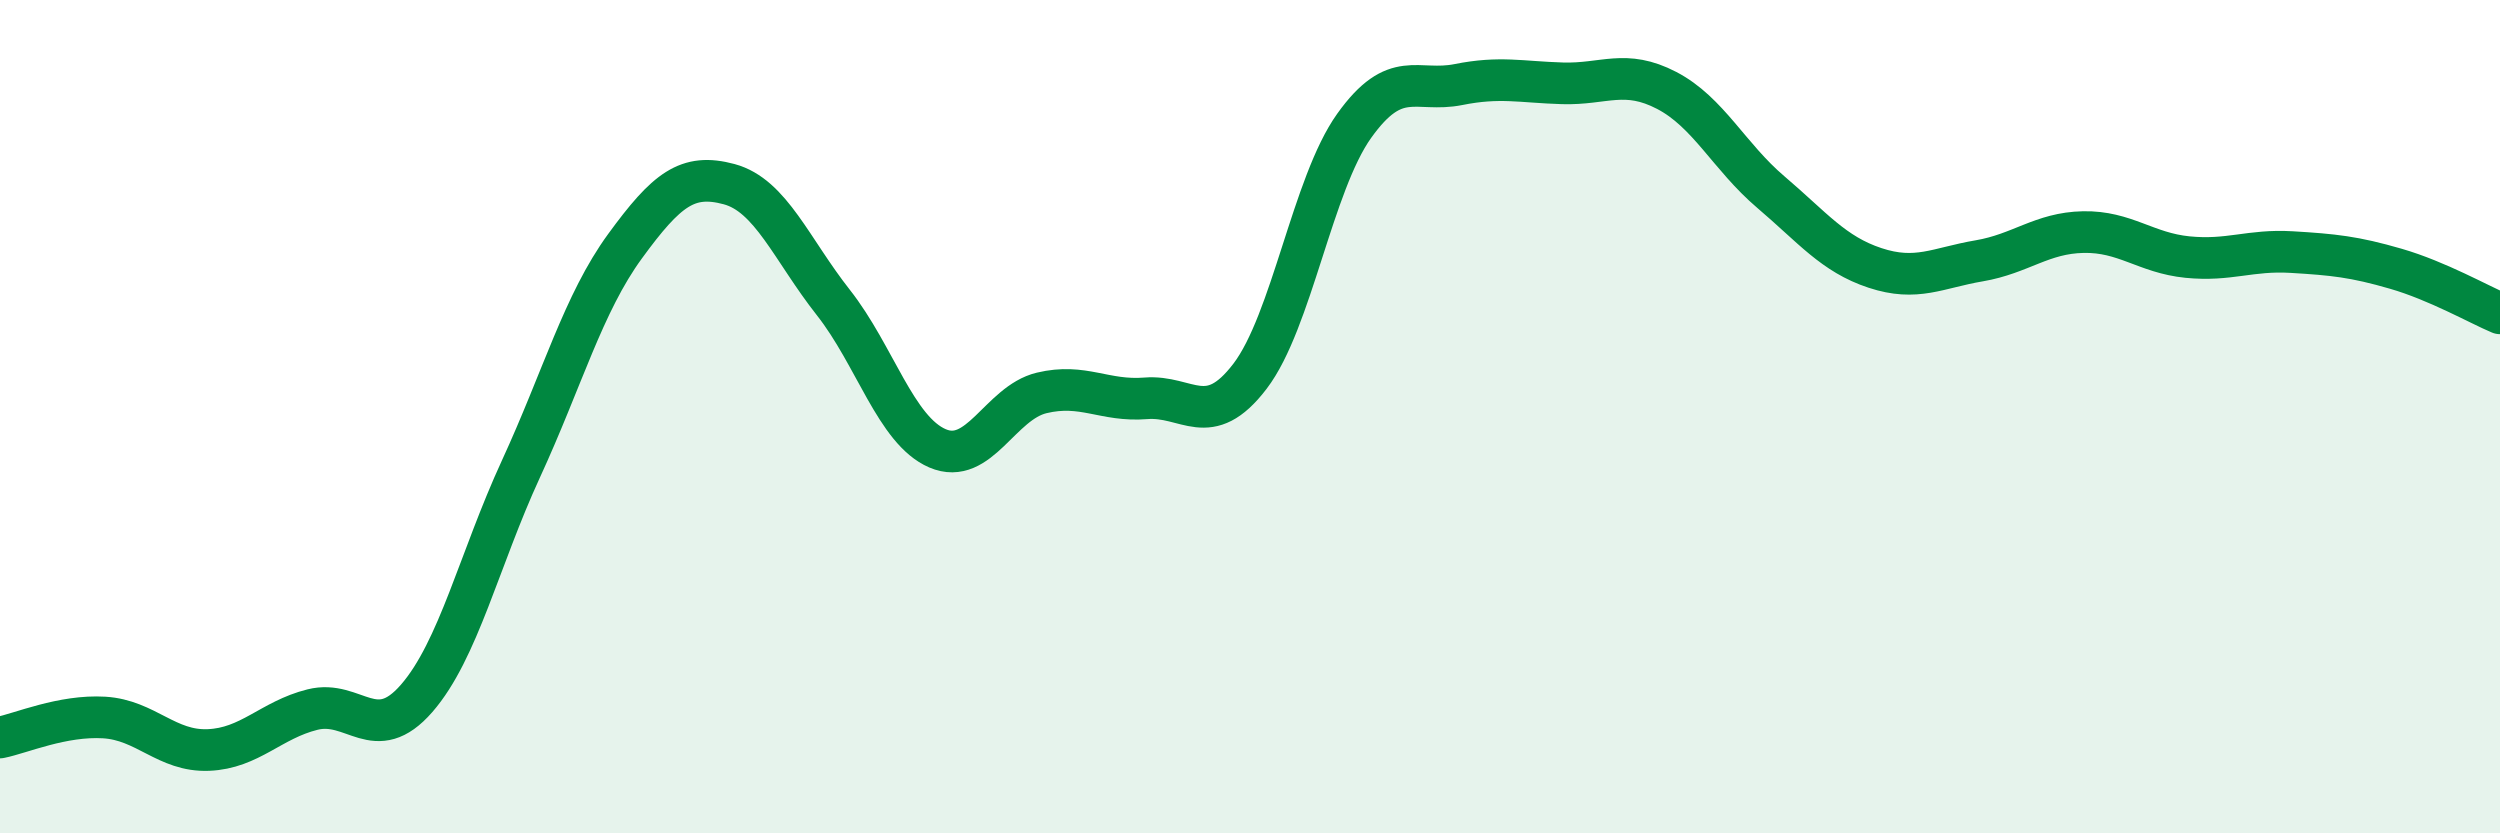 
    <svg width="60" height="20" viewBox="0 0 60 20" xmlns="http://www.w3.org/2000/svg">
      <path
        d="M 0,17.7 C 0.5,17.6 1.5,17.16 2.5,17.22 C 3.5,17.28 4,18.04 5,18 C 6,17.96 6.5,17.28 7.5,17.03 C 8.5,16.78 9,17.91 10,16.76 C 11,15.61 11.5,13.43 12.5,11.26 C 13.5,9.09 14,7.28 15,5.91 C 16,4.54 16.5,4.15 17.5,4.42 C 18.5,4.69 19,5.99 20,7.26 C 21,8.53 21.5,10.33 22.5,10.76 C 23.5,11.19 24,9.67 25,9.43 C 26,9.19 26.5,9.64 27.5,9.56 C 28.5,9.48 29,10.34 30,9.03 C 31,7.72 31.5,4.42 32.5,3.02 C 33.5,1.62 34,2.23 35,2.03 C 36,1.83 36.5,1.97 37.5,2 C 38.5,2.03 39,1.65 40,2.17 C 41,2.69 41.5,3.76 42.5,4.61 C 43.5,5.46 44,6.1 45,6.43 C 46,6.76 46.5,6.43 47.5,6.26 C 48.5,6.09 49,5.59 50,5.57 C 51,5.55 51.5,6.07 52.5,6.17 C 53.5,6.27 54,5.99 55,6.05 C 56,6.11 56.5,6.16 57.5,6.45 C 58.5,6.74 59.5,7.31 60,7.52L60 20L0 20Z"
        fill="#008740"
        opacity="0.1"
        stroke-linecap="round"
        stroke-linejoin="round"
      />
      <path
        d="M 0,17.7 C 0.5,17.6 1.5,17.16 2.5,17.22 C 3.5,17.28 4,18.04 5,18 C 6,17.96 6.5,17.28 7.5,17.03 C 8.5,16.78 9,17.91 10,16.76 C 11,15.61 11.5,13.43 12.5,11.26 C 13.5,9.09 14,7.28 15,5.91 C 16,4.54 16.5,4.15 17.5,4.42 C 18.5,4.69 19,5.99 20,7.26 C 21,8.53 21.5,10.33 22.5,10.76 C 23.5,11.19 24,9.67 25,9.43 C 26,9.19 26.5,9.64 27.5,9.56 C 28.5,9.48 29,10.34 30,9.03 C 31,7.72 31.5,4.42 32.5,3.02 C 33.5,1.62 34,2.23 35,2.03 C 36,1.83 36.5,1.97 37.5,2 C 38.5,2.03 39,1.65 40,2.17 C 41,2.69 41.5,3.76 42.5,4.61 C 43.5,5.46 44,6.1 45,6.43 C 46,6.76 46.5,6.43 47.5,6.26 C 48.5,6.09 49,5.59 50,5.57 C 51,5.55 51.5,6.07 52.5,6.17 C 53.5,6.27 54,5.99 55,6.05 C 56,6.11 56.5,6.16 57.5,6.45 C 58.5,6.74 59.5,7.31 60,7.52"
        stroke="#008740"
        stroke-width="1"
        fill="none"
        stroke-linecap="round"
        stroke-linejoin="round"
      />
    </svg>
  